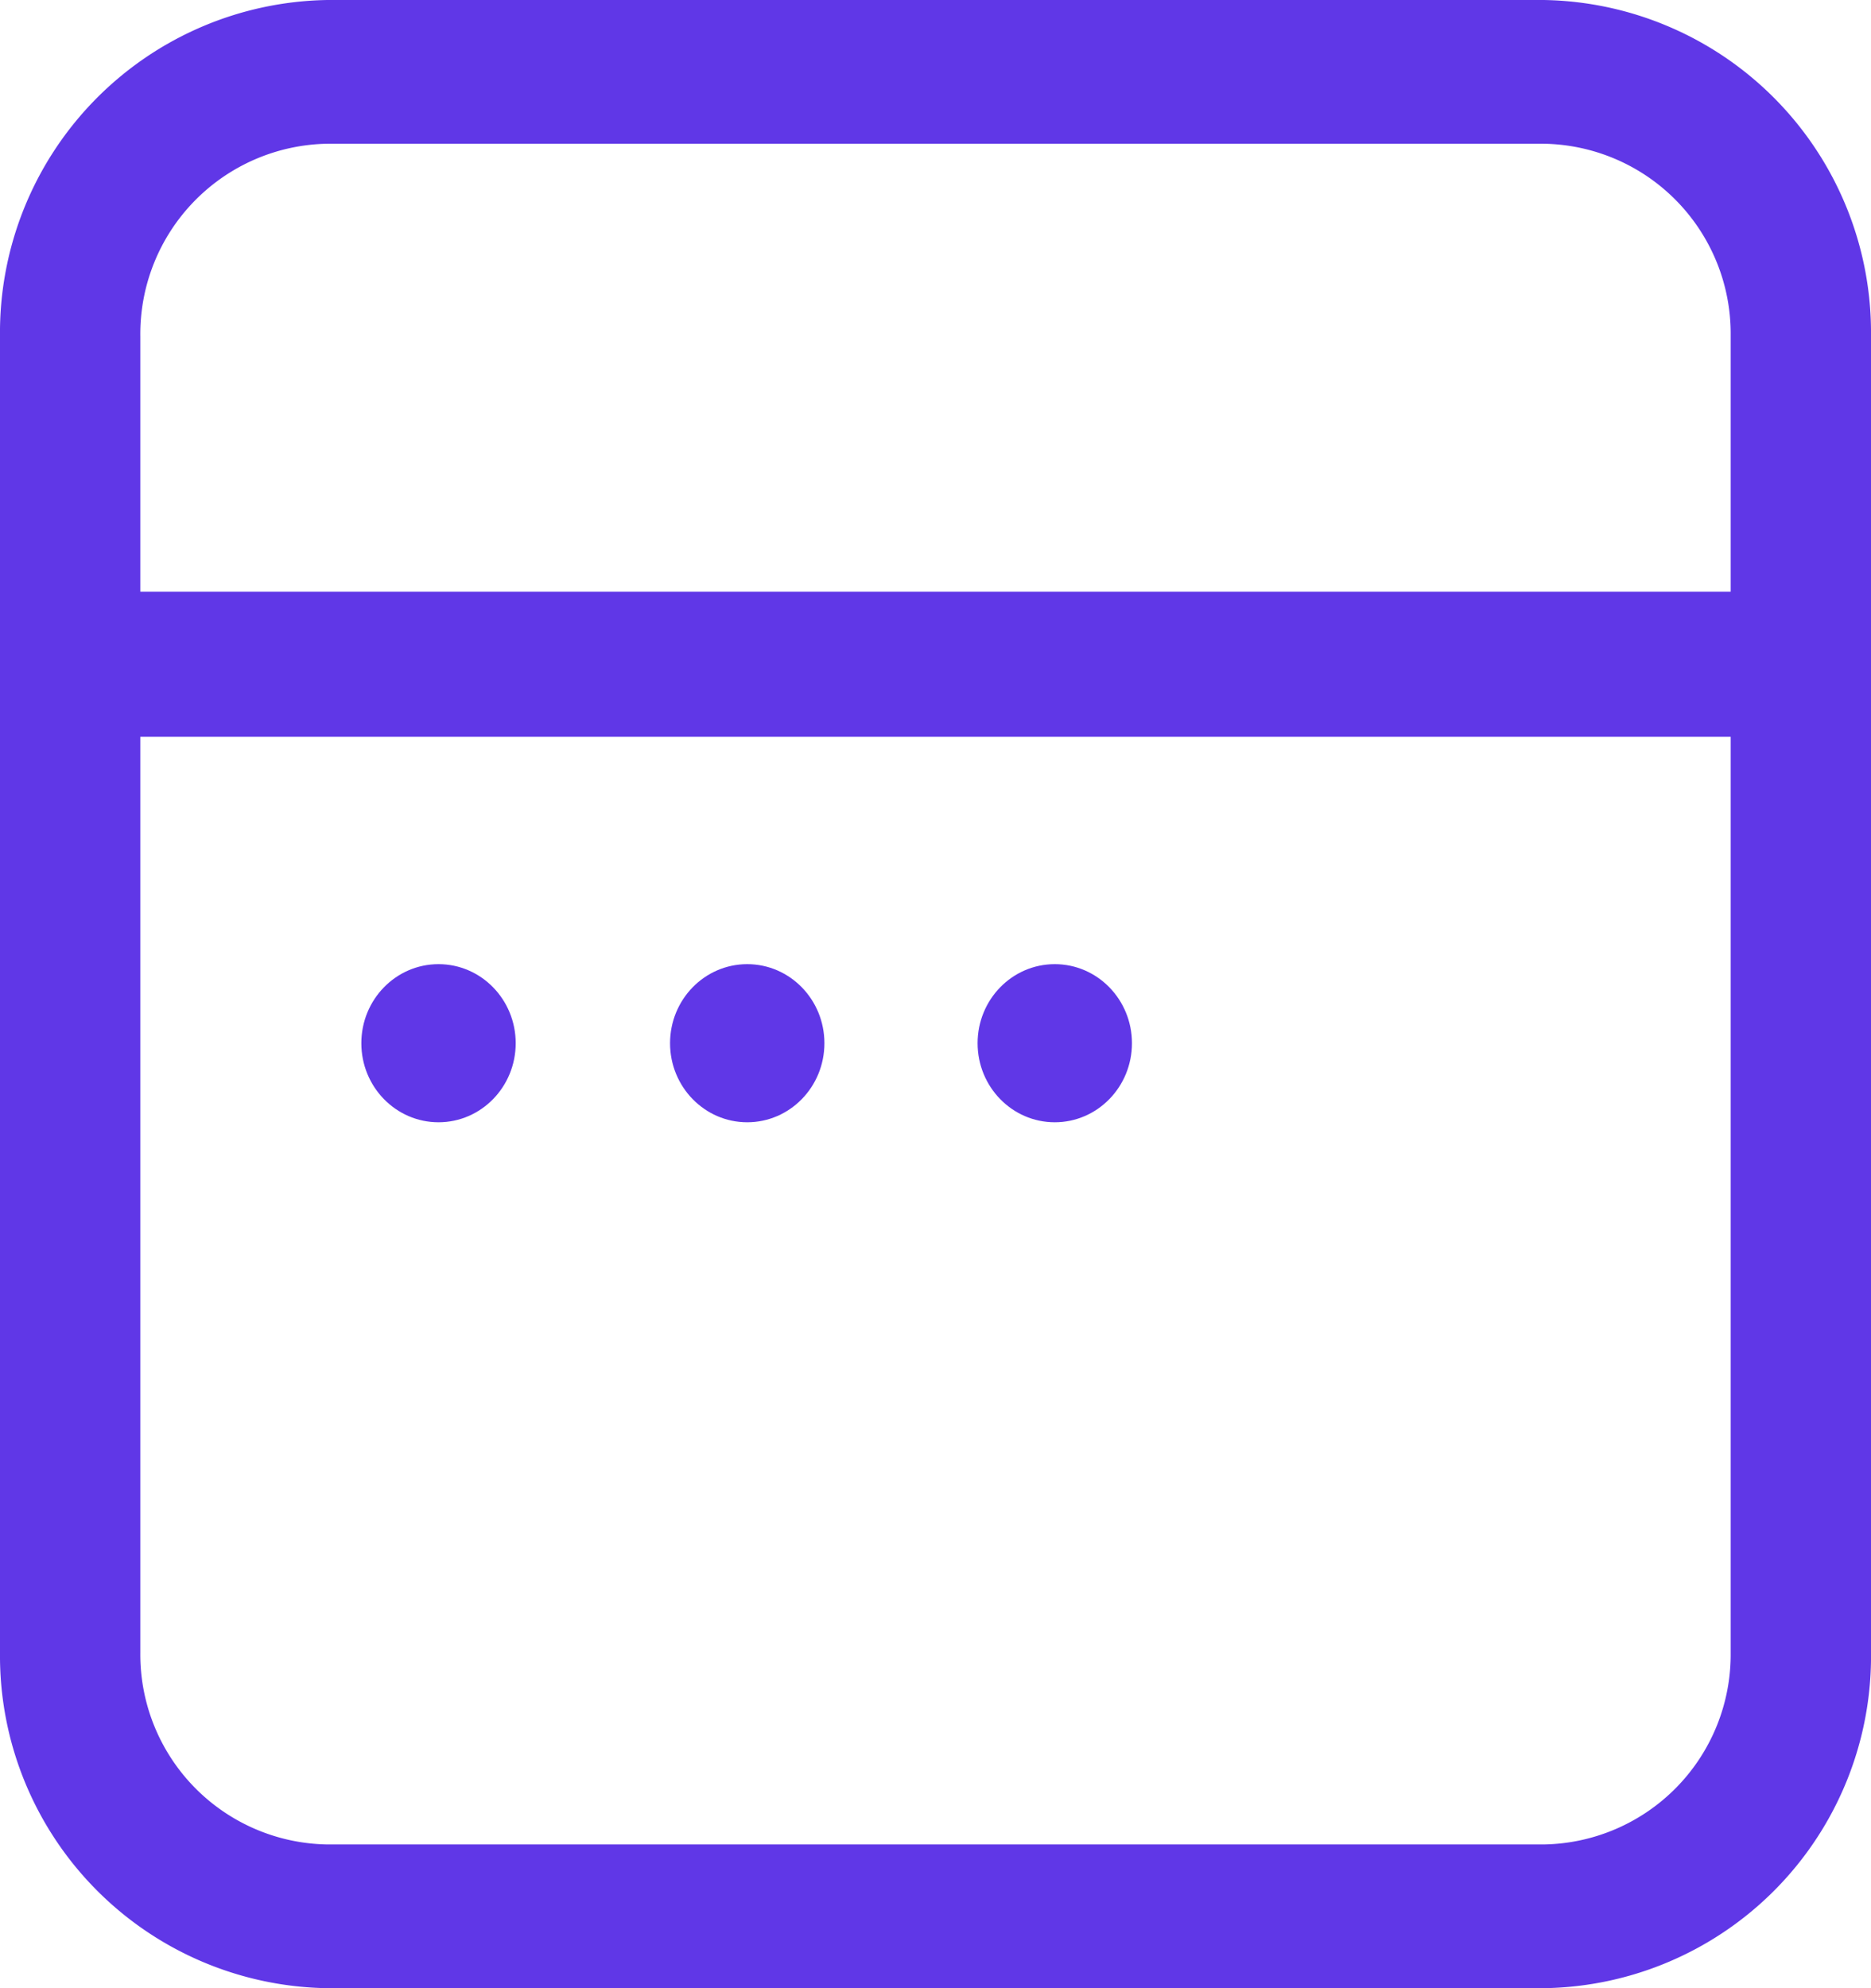 <svg id="多系统集成" xmlns="http://www.w3.org/2000/svg" width="32" height="34" viewBox="0 0 32 34">
  <defs>
    <style>
      .cls-1 {
        fill: #6037e7;
      }
    </style>
  </defs>
  <path id="路径_35" data-name="路径 35" class="cls-1" d="M26.4,0H5.6A5.69,5.69,0,0,0,0,5.755v22.51A5.685,5.685,0,0,0,5.6,34H26.4A5.677,5.677,0,0,0,32,28.245V5.755A5.69,5.69,0,0,0,26.4,0ZM5.6,2.458H26.4a3.249,3.249,0,0,1,3.2,3.277v4.383H2.4V5.755A3.254,3.254,0,0,1,5.6,2.458ZM26.4,31.542H5.6a3.249,3.249,0,0,1-3.2-3.277V12.6H29.6V28.265A3.249,3.249,0,0,1,26.4,31.542Z"/>
  <ellipse id="椭圆_1" data-name="椭圆 1" class="cls-1" cx="1.32" cy="1.352" rx="1.32" ry="1.352" transform="translate(6.18 16.488)"/>
  <ellipse id="椭圆_2" data-name="椭圆 2" class="cls-1" cx="1.32" cy="1.352" rx="1.32" ry="1.352" transform="translate(11.46 16.488)"/>
  <ellipse id="椭圆_3" data-name="椭圆 3" class="cls-1" cx="1.32" cy="1.352" rx="1.32" ry="1.352" transform="translate(16.72 16.488)"/>
</svg>
